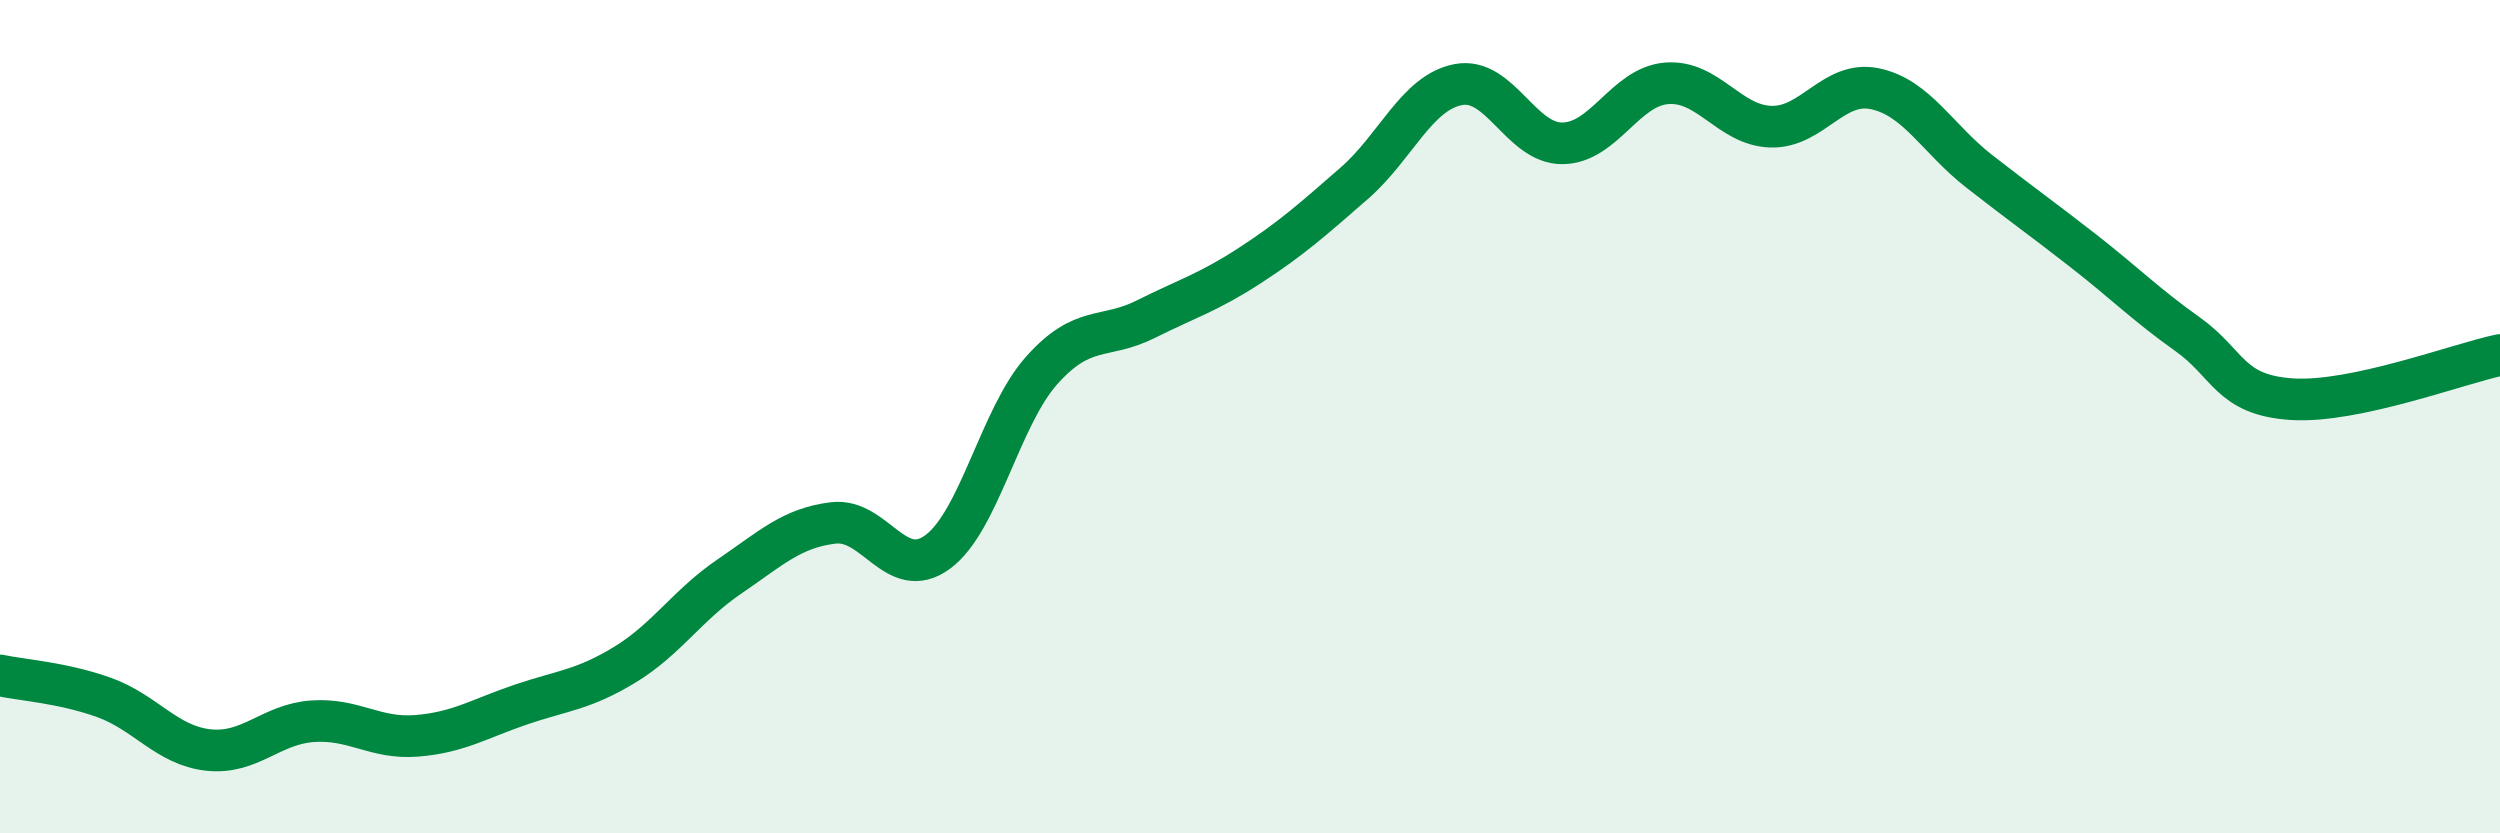 
    <svg width="60" height="20" viewBox="0 0 60 20" xmlns="http://www.w3.org/2000/svg">
      <path
        d="M 0,16.21 C 0.5,16.32 1.5,16.38 2.5,16.74 C 3.5,17.1 4,17.89 5,18 C 6,18.11 6.5,17.38 7.5,17.31 C 8.5,17.24 9,17.74 10,17.66 C 11,17.58 11.5,17.25 12.5,16.91 C 13.5,16.57 14,16.56 15,15.95 C 16,15.34 16.5,14.52 17.5,13.84 C 18.5,13.16 19,12.67 20,12.55 C 21,12.43 21.5,13.98 22.5,13.25 C 23.5,12.52 24,10.01 25,8.89 C 26,7.77 26.5,8.16 27.5,7.66 C 28.5,7.16 29,7.02 30,6.37 C 31,5.72 31.5,5.27 32.5,4.4 C 33.5,3.53 34,2.22 35,2.03 C 36,1.84 36.5,3.45 37.5,3.44 C 38.5,3.43 39,2.08 40,2 C 41,1.92 41.5,3.01 42.5,3.04 C 43.5,3.07 44,1.92 45,2.13 C 46,2.34 46.5,3.33 47.5,4.11 C 48.5,4.89 49,5.24 50,6.02 C 51,6.8 51.5,7.31 52.5,8.02 C 53.5,8.73 53.5,9.48 55,9.58 C 56.5,9.68 59,8.73 60,8.52L60 20L0 20Z"
        fill="#008740"
        opacity="0.1"
        stroke-linecap="round"
        stroke-linejoin="round"
      />
      <path
        d="M 0,16.21 C 0.5,16.32 1.5,16.38 2.5,16.74 C 3.5,17.1 4,17.89 5,18 C 6,18.11 6.5,17.38 7.5,17.31 C 8.5,17.24 9,17.74 10,17.66 C 11,17.58 11.5,17.25 12.5,16.91 C 13.5,16.57 14,16.56 15,15.95 C 16,15.34 16.5,14.52 17.5,13.84 C 18.5,13.16 19,12.67 20,12.55 C 21,12.43 21.5,13.98 22.5,13.25 C 23.5,12.52 24,10.01 25,8.89 C 26,7.77 26.5,8.16 27.5,7.66 C 28.5,7.16 29,7.02 30,6.37 C 31,5.72 31.5,5.27 32.5,4.4 C 33.5,3.53 34,2.22 35,2.03 C 36,1.84 36.5,3.45 37.5,3.44 C 38.5,3.43 39,2.08 40,2 C 41,1.92 41.5,3.01 42.5,3.04 C 43.5,3.07 44,1.92 45,2.13 C 46,2.34 46.5,3.33 47.5,4.11 C 48.5,4.89 49,5.24 50,6.02 C 51,6.8 51.5,7.31 52.5,8.02 C 53.5,8.73 53.5,9.48 55,9.58 C 56.5,9.68 59,8.73 60,8.52"
        stroke="#008740"
        stroke-width="1"
        fill="none"
        stroke-linecap="round"
        stroke-linejoin="round"
      />
    </svg>
  